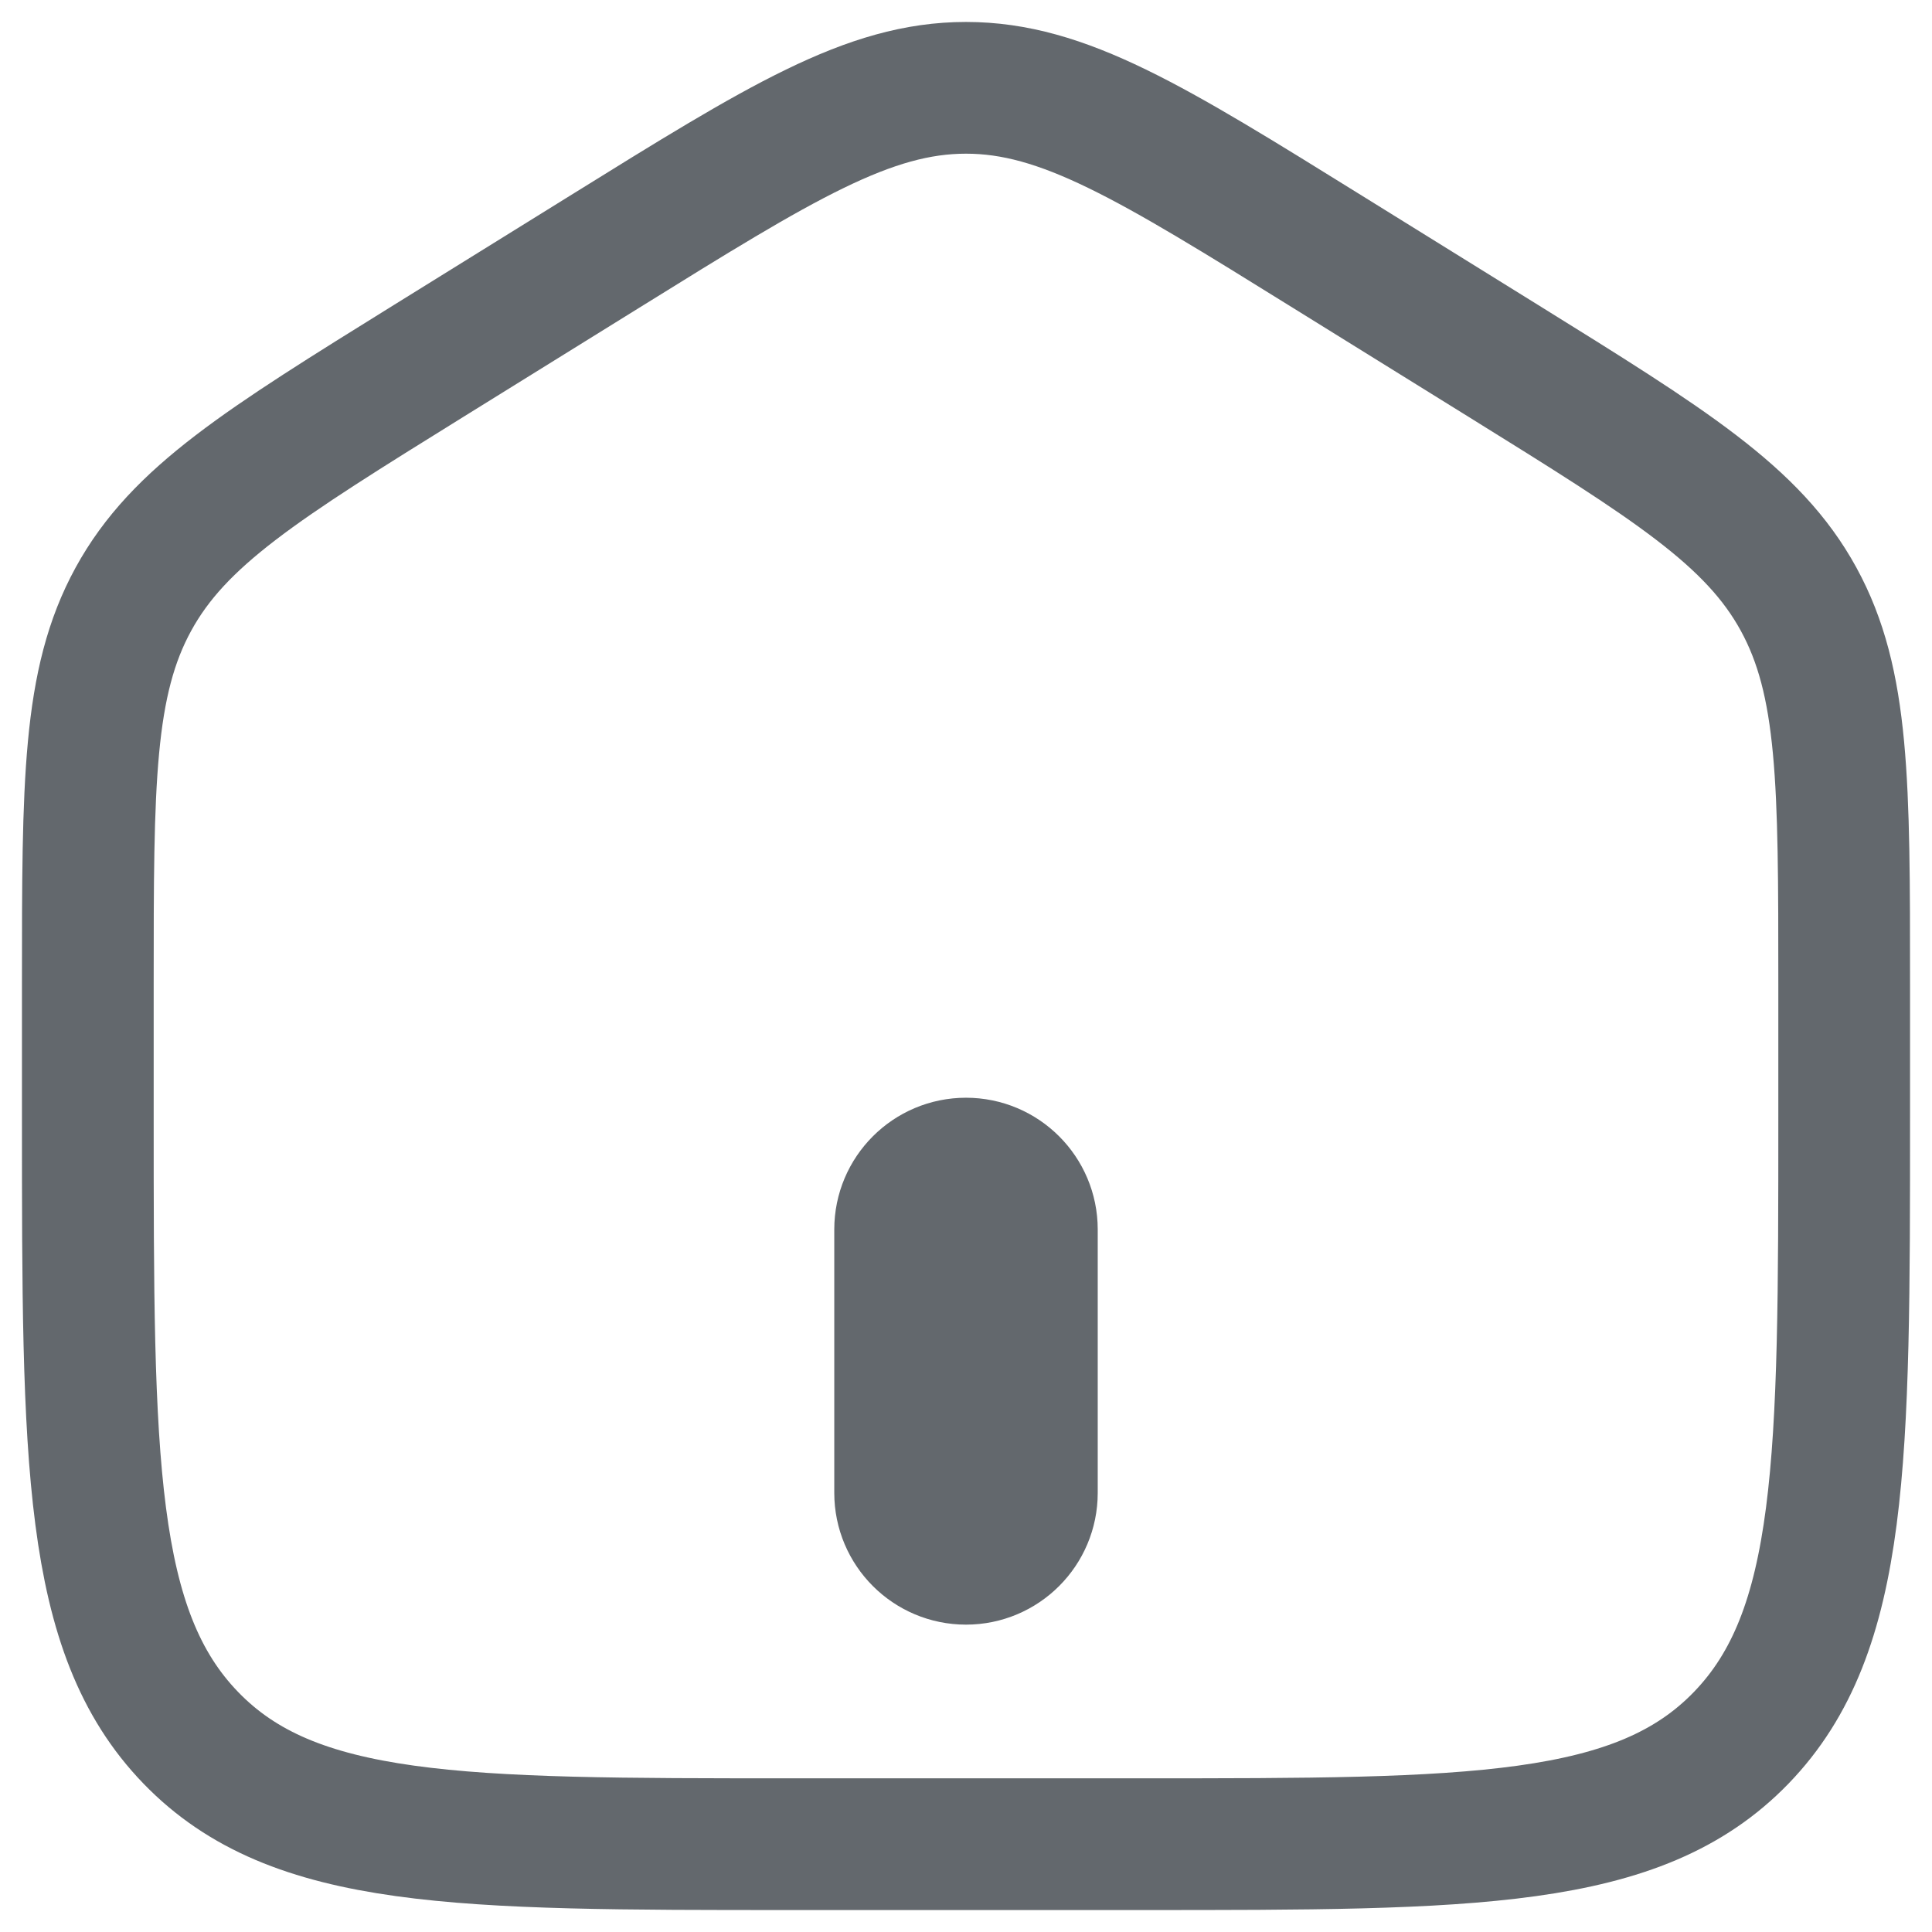 <svg width="22" height="22" viewBox="0 0 22 22" fill="none" xmlns="http://www.w3.org/2000/svg">
<path fill-rule="evenodd" clip-rule="evenodd" d="M1.519 6.823C1 7.771 1 8.915 1 11.204V12.725C1 16.626 1 18.576 2.172 19.788C3.343 21 5.229 21 9 21H13C16.771 21 18.657 21 19.828 19.788C21 18.576 21 16.626 21 12.725V11.204C21 8.915 21 7.771 20.481 6.823C19.962 5.874 19.013 5.286 17.116 4.108L15.116 2.867C13.111 1.622 12.108 1 11 1C9.892 1 8.889 1.622 6.884 2.867L4.884 4.108C2.987 5.286 2.038 5.874 1.519 6.823ZM10.25 17C10.25 17.414 10.586 17.75 11 17.75C11.414 17.75 11.75 17.414 11.75 17V14C11.75 13.586 11.414 13.25 11 13.25C10.586 13.25 10.25 13.586 10.25 14V17Z" stroke="#63686D" stroke-width="1.5"/>
</svg>
